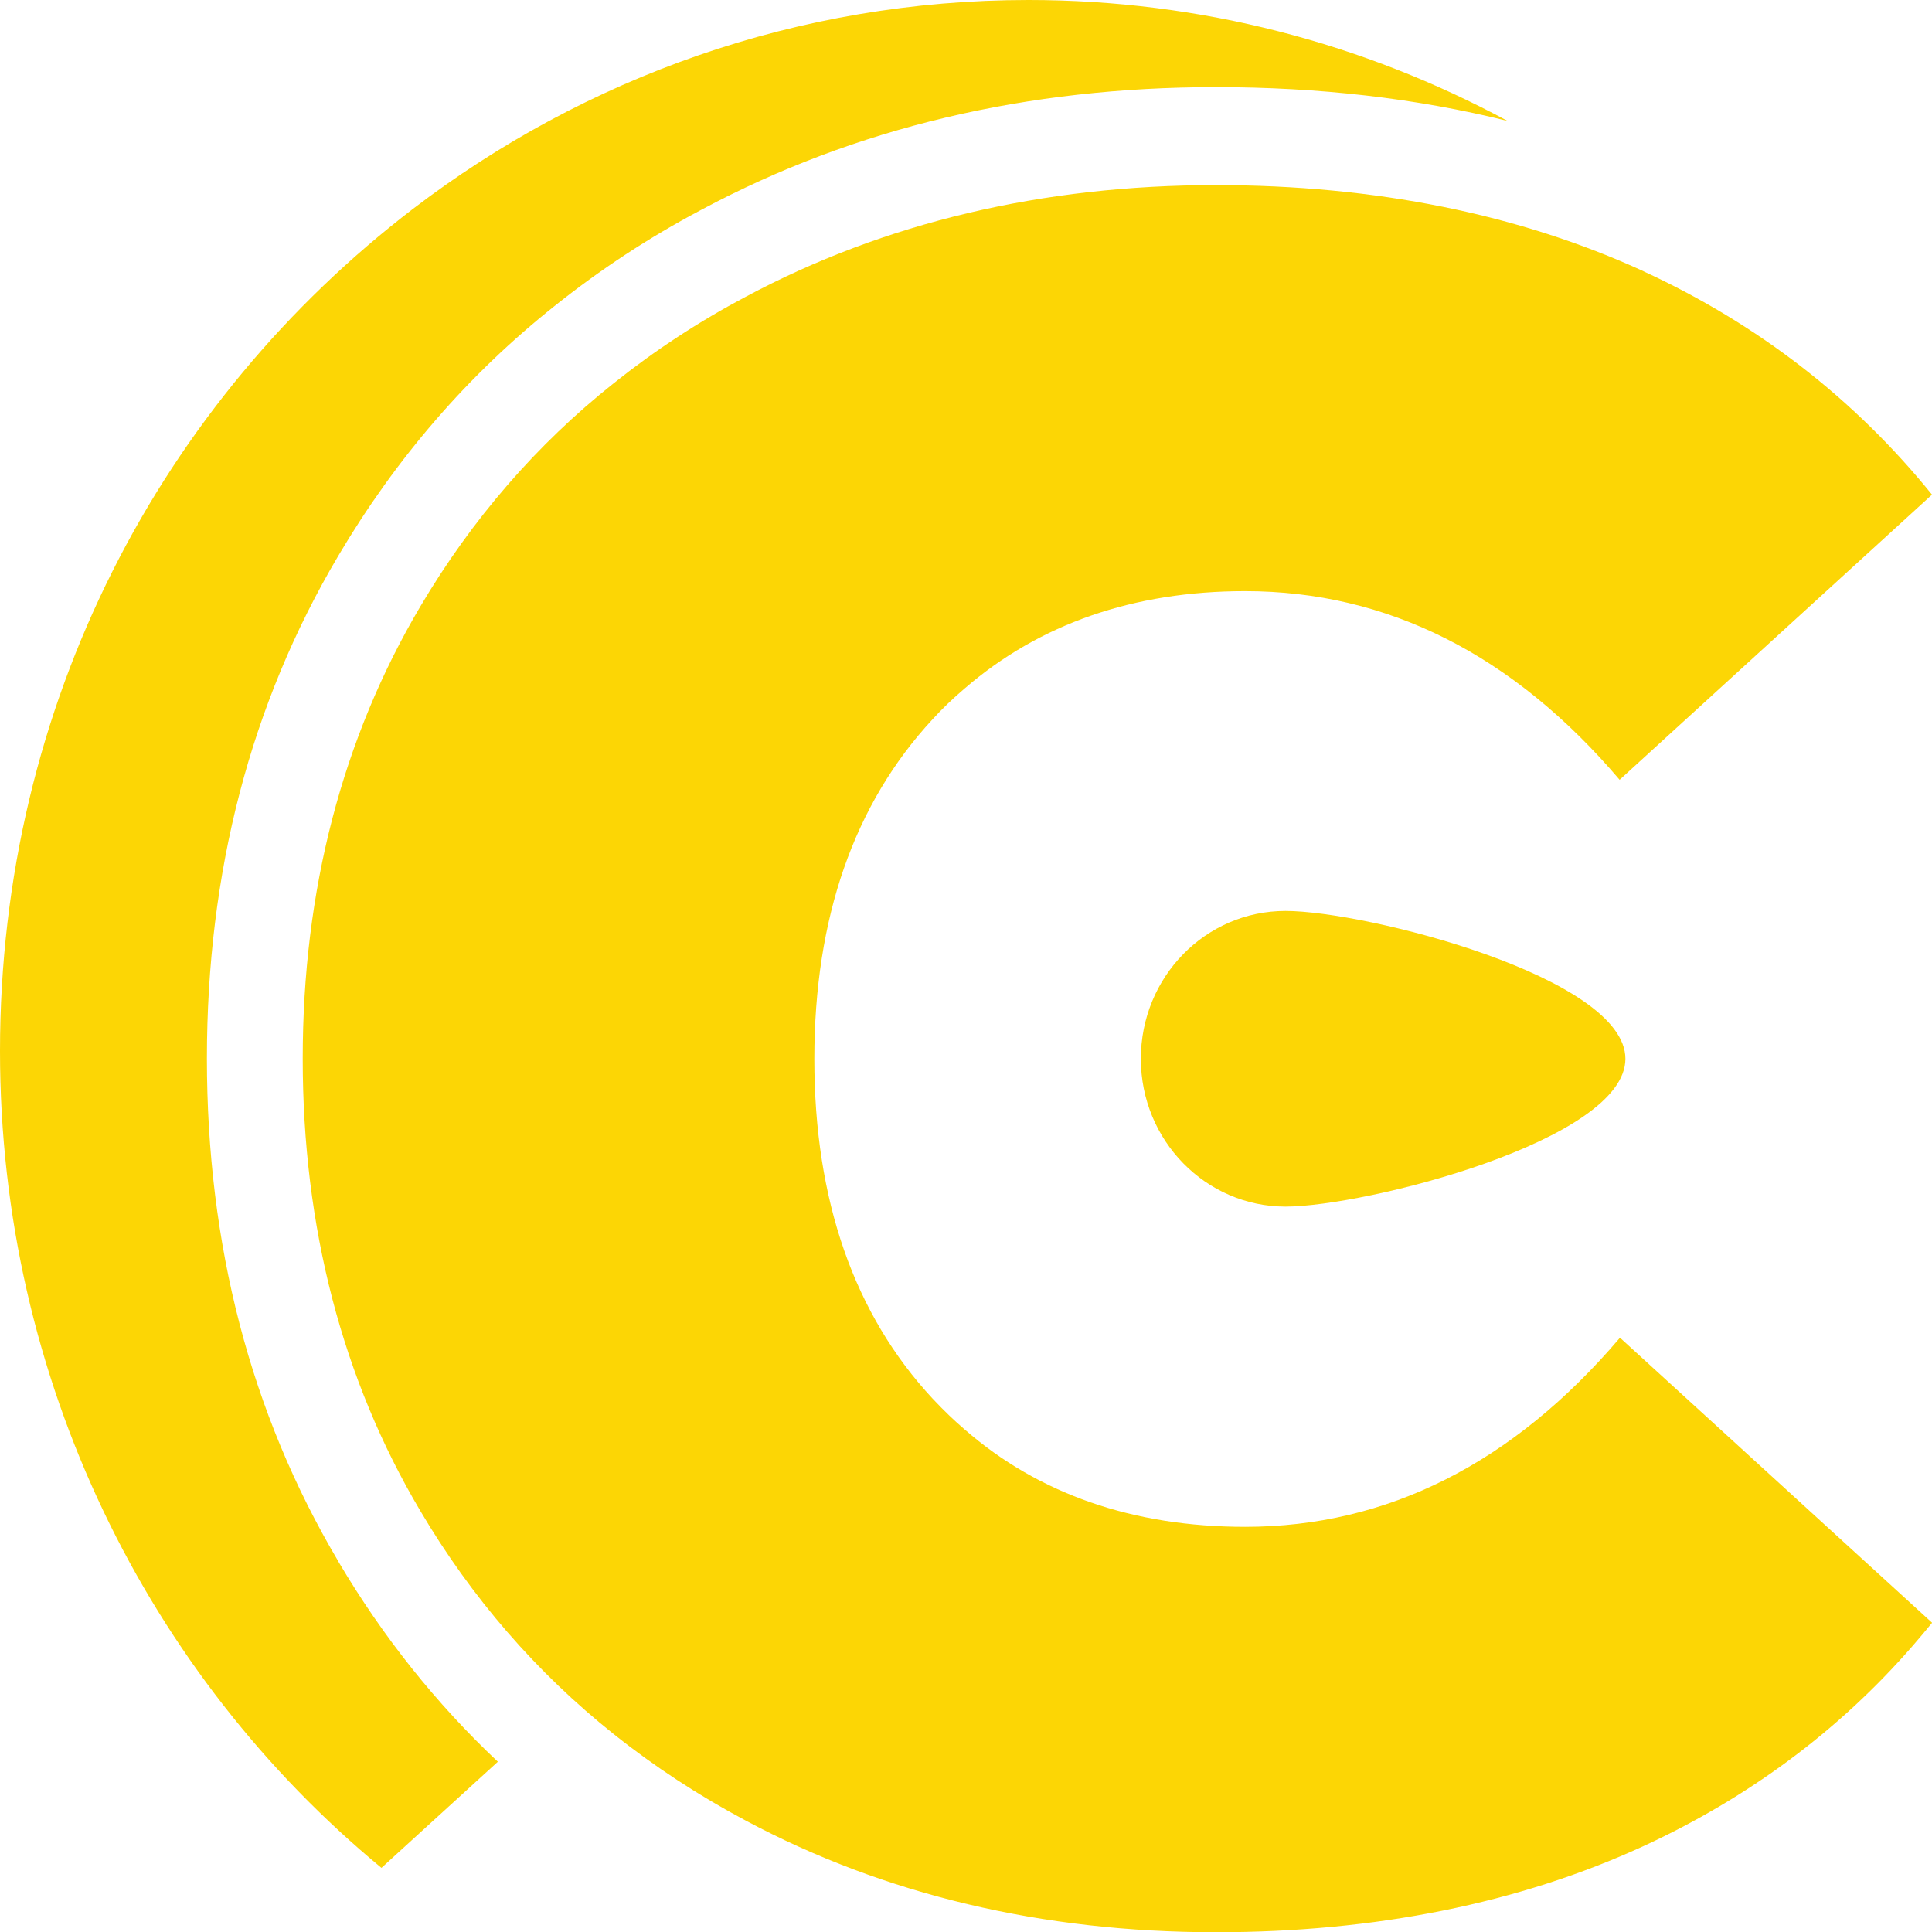 <?xml version="1.0" encoding="UTF-8"?> <svg xmlns="http://www.w3.org/2000/svg" width="32" height="32" viewBox="0 0 32 32" fill="none"><g clip-path="url(#clip0_1160_4054)"><path d="M5.605 25.863C4.143 23.4 3.427 20.607 3.427 17.533C3.427 14.459 4.143 11.67 5.605 9.203C6.558 7.591 7.752 6.206 9.191 5.064C9.936 4.469 10.743 3.936 11.621 3.472C14.168 2.111 17.015 1.443 20.136 1.443C21.845 1.443 23.457 1.627 24.97 2.003C22.599 0.723 19.898 0 17.032 0C13.214 0 9.682 1.288 6.842 3.458C2.687 6.638 0 11.638 0 17.41C0 22.875 2.463 27.754 6.318 30.938L8.246 29.18C7.221 28.214 6.34 27.109 5.603 25.862L5.605 25.863Z" fill="#FCD605"></path><path d="M27.223 4.493C25.159 3.546 22.775 3.066 20.137 3.066C17.267 3.066 14.648 3.687 12.354 4.914C11.582 5.322 10.847 5.803 10.166 6.347C8.894 7.356 7.816 8.599 6.962 10.045C5.669 12.23 5.014 14.75 5.014 17.535C5.014 20.32 5.669 22.847 6.962 25.025C7.81 26.462 8.888 27.706 10.166 28.723C10.838 29.259 11.573 29.741 12.354 30.156C14.649 31.382 17.267 32.004 20.137 32.004C22.779 32.004 25.164 31.524 27.223 30.577C28.966 29.773 30.465 28.658 31.676 27.265C31.787 27.137 31.895 27.009 32.002 26.878L26.832 22.157C25.062 24.237 22.977 25.289 20.623 25.289C18.766 25.289 17.201 24.745 15.975 23.674C15.81 23.533 15.641 23.372 15.449 23.168C14.147 21.769 13.488 19.877 13.488 17.54C13.488 15.203 14.147 13.317 15.444 11.916C15.602 11.742 15.784 11.568 15.978 11.403C17.214 10.334 18.777 9.791 20.622 9.791C22.977 9.791 25.062 10.841 26.826 12.916L32 8.193C30.72 6.609 29.113 5.365 27.22 4.493H27.223Z" fill="#FCD605"></path><path d="M21.292 15.088C19.967 15.088 18.896 16.182 18.896 17.537C18.896 18.891 19.973 19.985 21.292 19.985C22.611 19.985 26.922 18.891 26.922 17.537C26.922 16.182 22.617 15.088 21.292 15.088Z" fill="#FCD605"></path></g><defs><clipPath id="clip0_1160_4054"><rect width="32" height="32" fill="white"></rect></clipPath></defs></svg> 